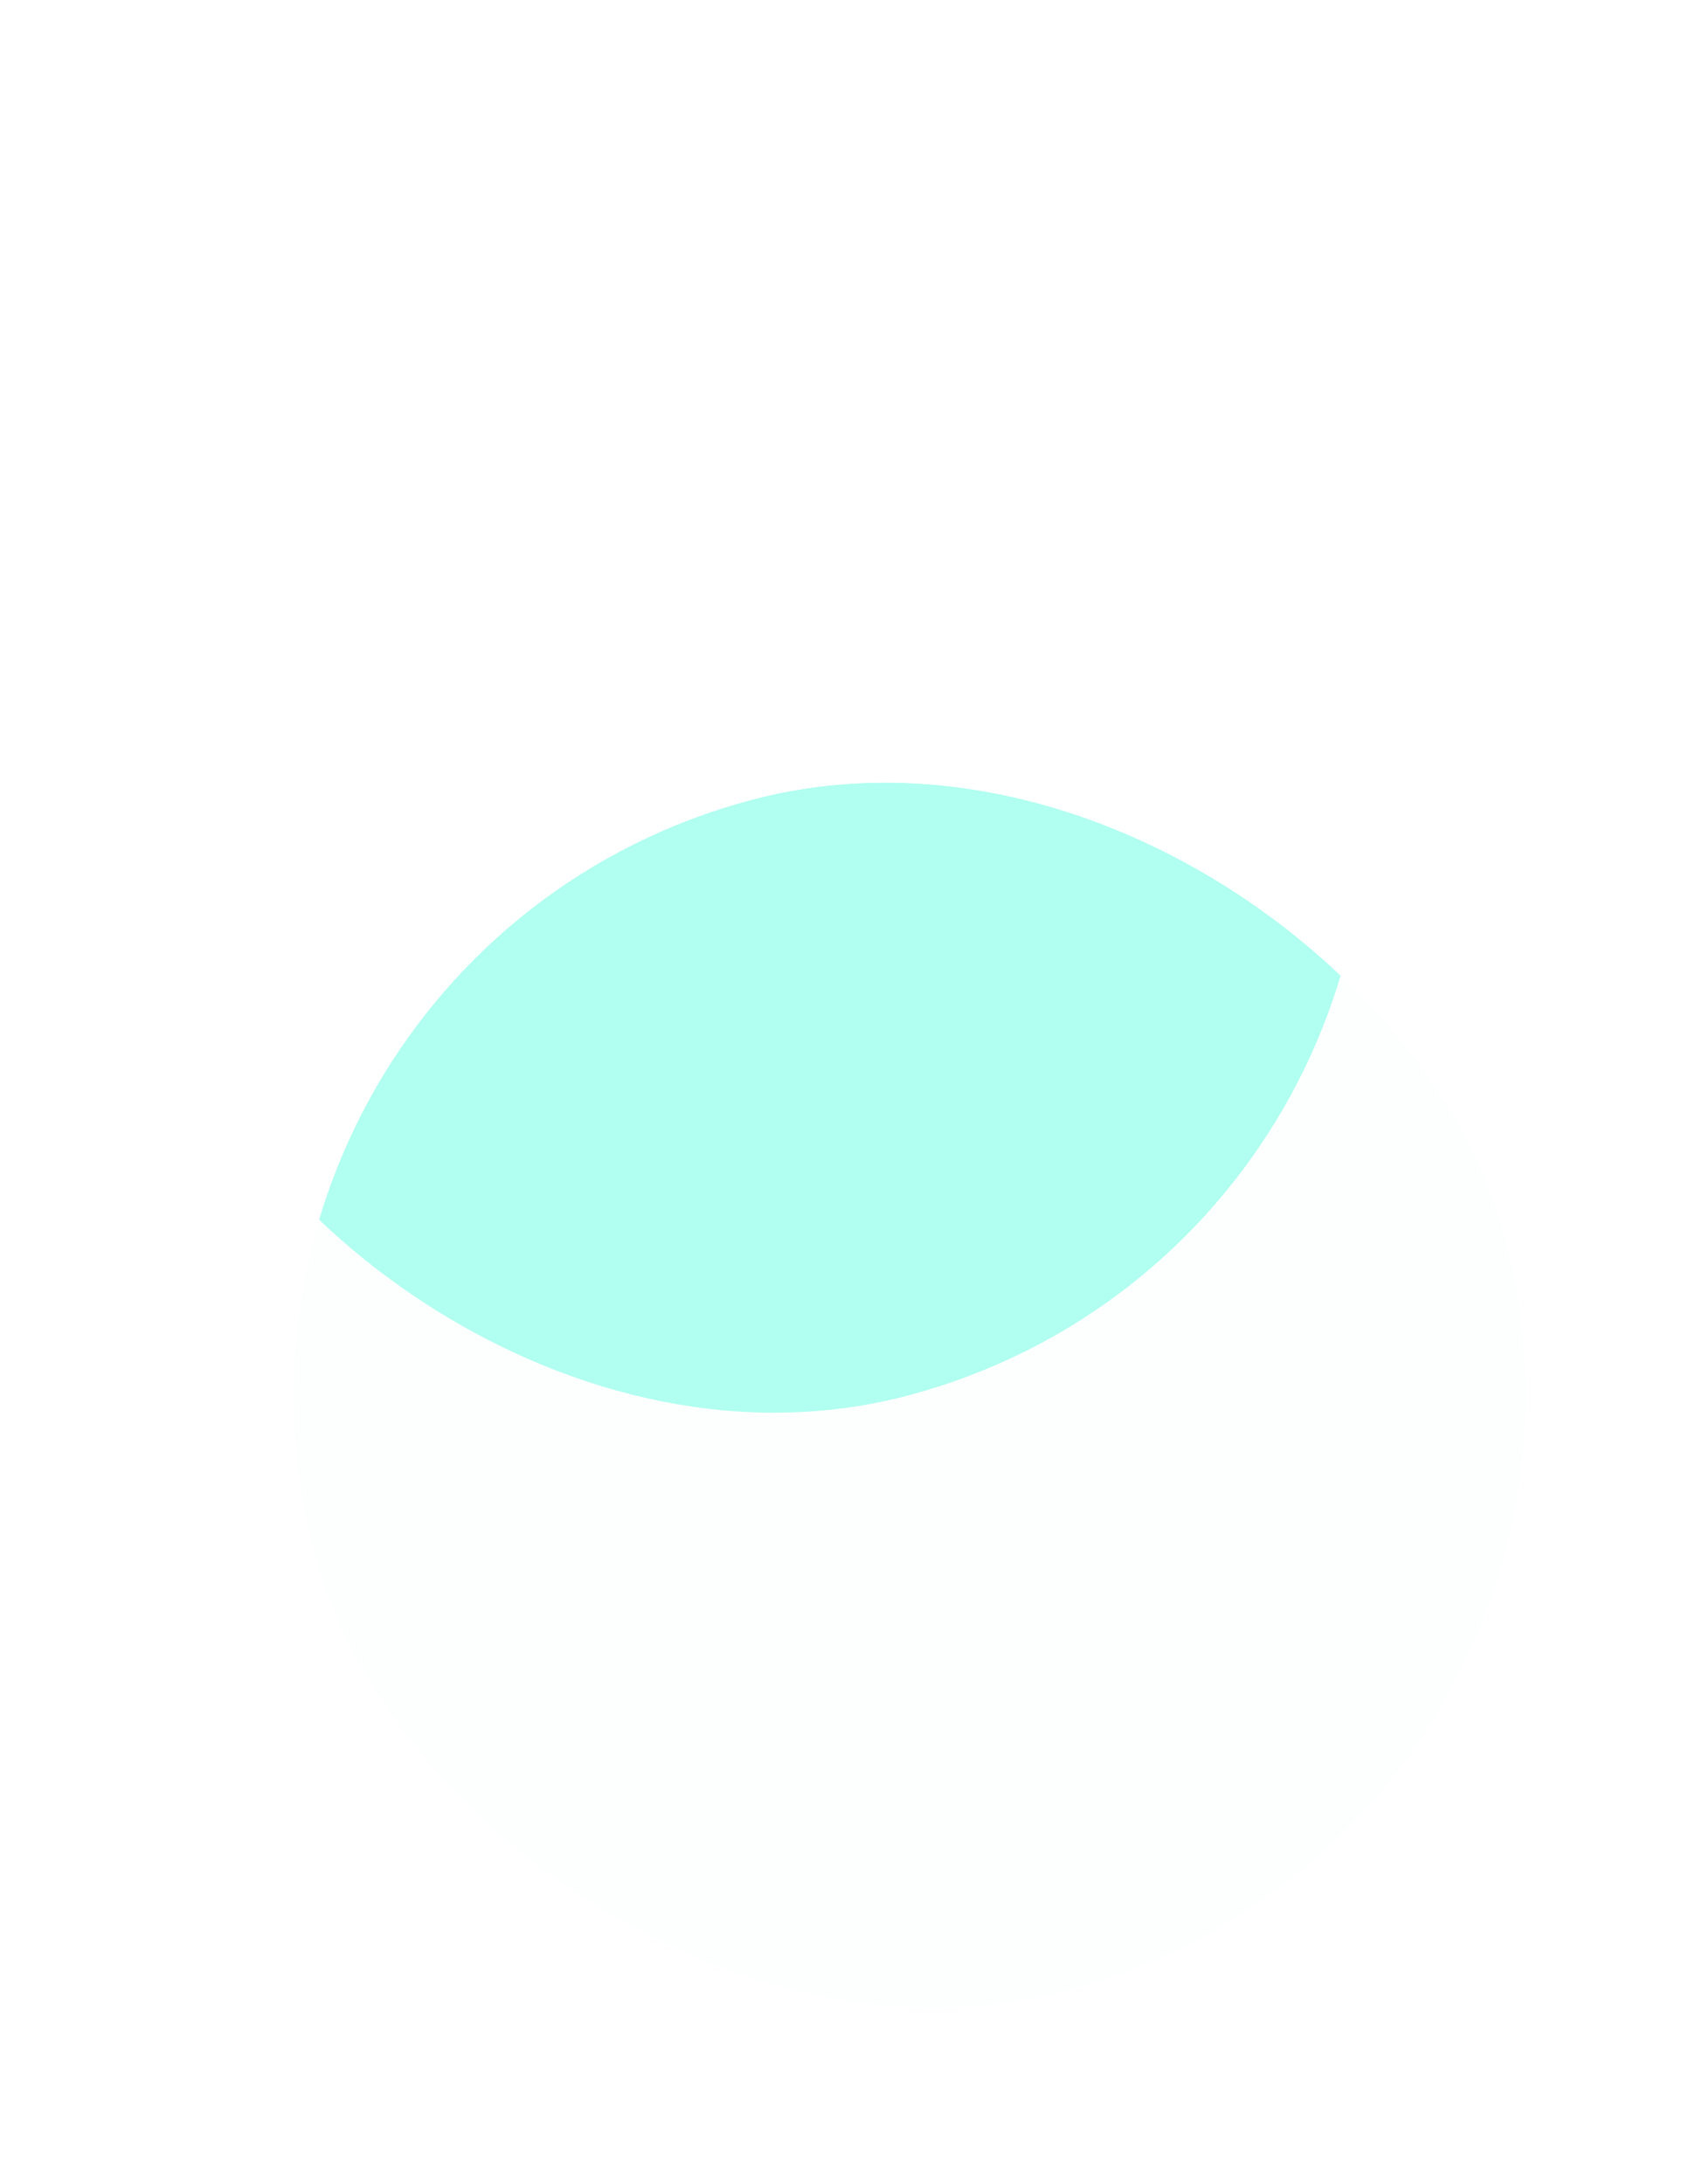<svg width="58" height="75" viewBox="0 0 58 75" fill="none" xmlns="http://www.w3.org/2000/svg">
<g filter="url(#filter0_di_23_8630)">
<g clip-path="url(#clip0_23_8630)">
<rect x="5.329" y="11.805" width="42.301" height="42.301" rx="21.151" transform="rotate(-15 5.329 11.805)" fill="#3CFFDB" fill-opacity="0.01" shape-rendering="crispEdges"/>
<g filter="url(#filter1_f_23_8630)">
<rect x="-0.145" y="-8.625" width="42.301" height="42.301" rx="21.151" transform="rotate(-15 -0.145 -8.625)" fill="#3CFFDB" fill-opacity="0.4"/>
</g>
</g>
</g>
<defs>
<filter id="filter0_di_23_8630" x="-2.603" y="-7.075" width="67.671" height="86.178" filterUnits="userSpaceOnUse" color-interpolation-filters="sRGB">
<feFlood flood-opacity="0" result="BackgroundImageFix"/>
<feColorMatrix in="SourceAlpha" type="matrix" values="0 0 0 0 0 0 0 0 0 0 0 0 0 0 0 0 0 0 127 0" result="hardAlpha"/>
<feMorphology radius="10.575" operator="erode" in="SourceAlpha" result="effect1_dropShadow_23_8630"/>
<feOffset dy="21.151"/>
<feGaussianBlur stdDeviation="7.932"/>
<feComposite in2="hardAlpha" operator="out"/>
<feColorMatrix type="matrix" values="0 0 0 0 0.235 0 0 0 0 1 0 0 0 0 0.859 0 0 0 0.4 0"/>
<feBlend mode="multiply" in2="BackgroundImageFix" result="effect1_dropShadow_23_8630"/>
<feBlend mode="normal" in="SourceGraphic" in2="effect1_dropShadow_23_8630" result="shape"/>
<feColorMatrix in="SourceAlpha" type="matrix" values="0 0 0 0 0 0 0 0 0 0 0 0 0 0 0 0 0 0 127 0" result="hardAlpha"/>
<feOffset/>
<feGaussianBlur stdDeviation="2.644"/>
<feComposite in2="hardAlpha" operator="arithmetic" k2="-1" k3="1"/>
<feColorMatrix type="matrix" values="0 0 0 0 0.235 0 0 0 0 1 0 0 0 0 0.859 0 0 0 0.25 0"/>
<feBlend mode="normal" in2="shape" result="effect2_innerShadow_23_8630"/>
</filter>
<filter id="filter1_f_23_8630" x="-16.548" y="-35.976" width="84.613" height="84.613" filterUnits="userSpaceOnUse" color-interpolation-filters="sRGB">
<feFlood flood-opacity="0" result="BackgroundImageFix"/>
<feBlend mode="normal" in="SourceGraphic" in2="BackgroundImageFix" result="shape"/>
<feGaussianBlur stdDeviation="10.575" result="effect1_foregroundBlur_23_8630"/>
</filter>
<clipPath id="clip0_23_8630">
<rect x="5.329" y="11.805" width="42.301" height="42.301" rx="21.151" transform="rotate(-15 5.329 11.805)" fill="white"/>
</clipPath>
</defs>
</svg>
